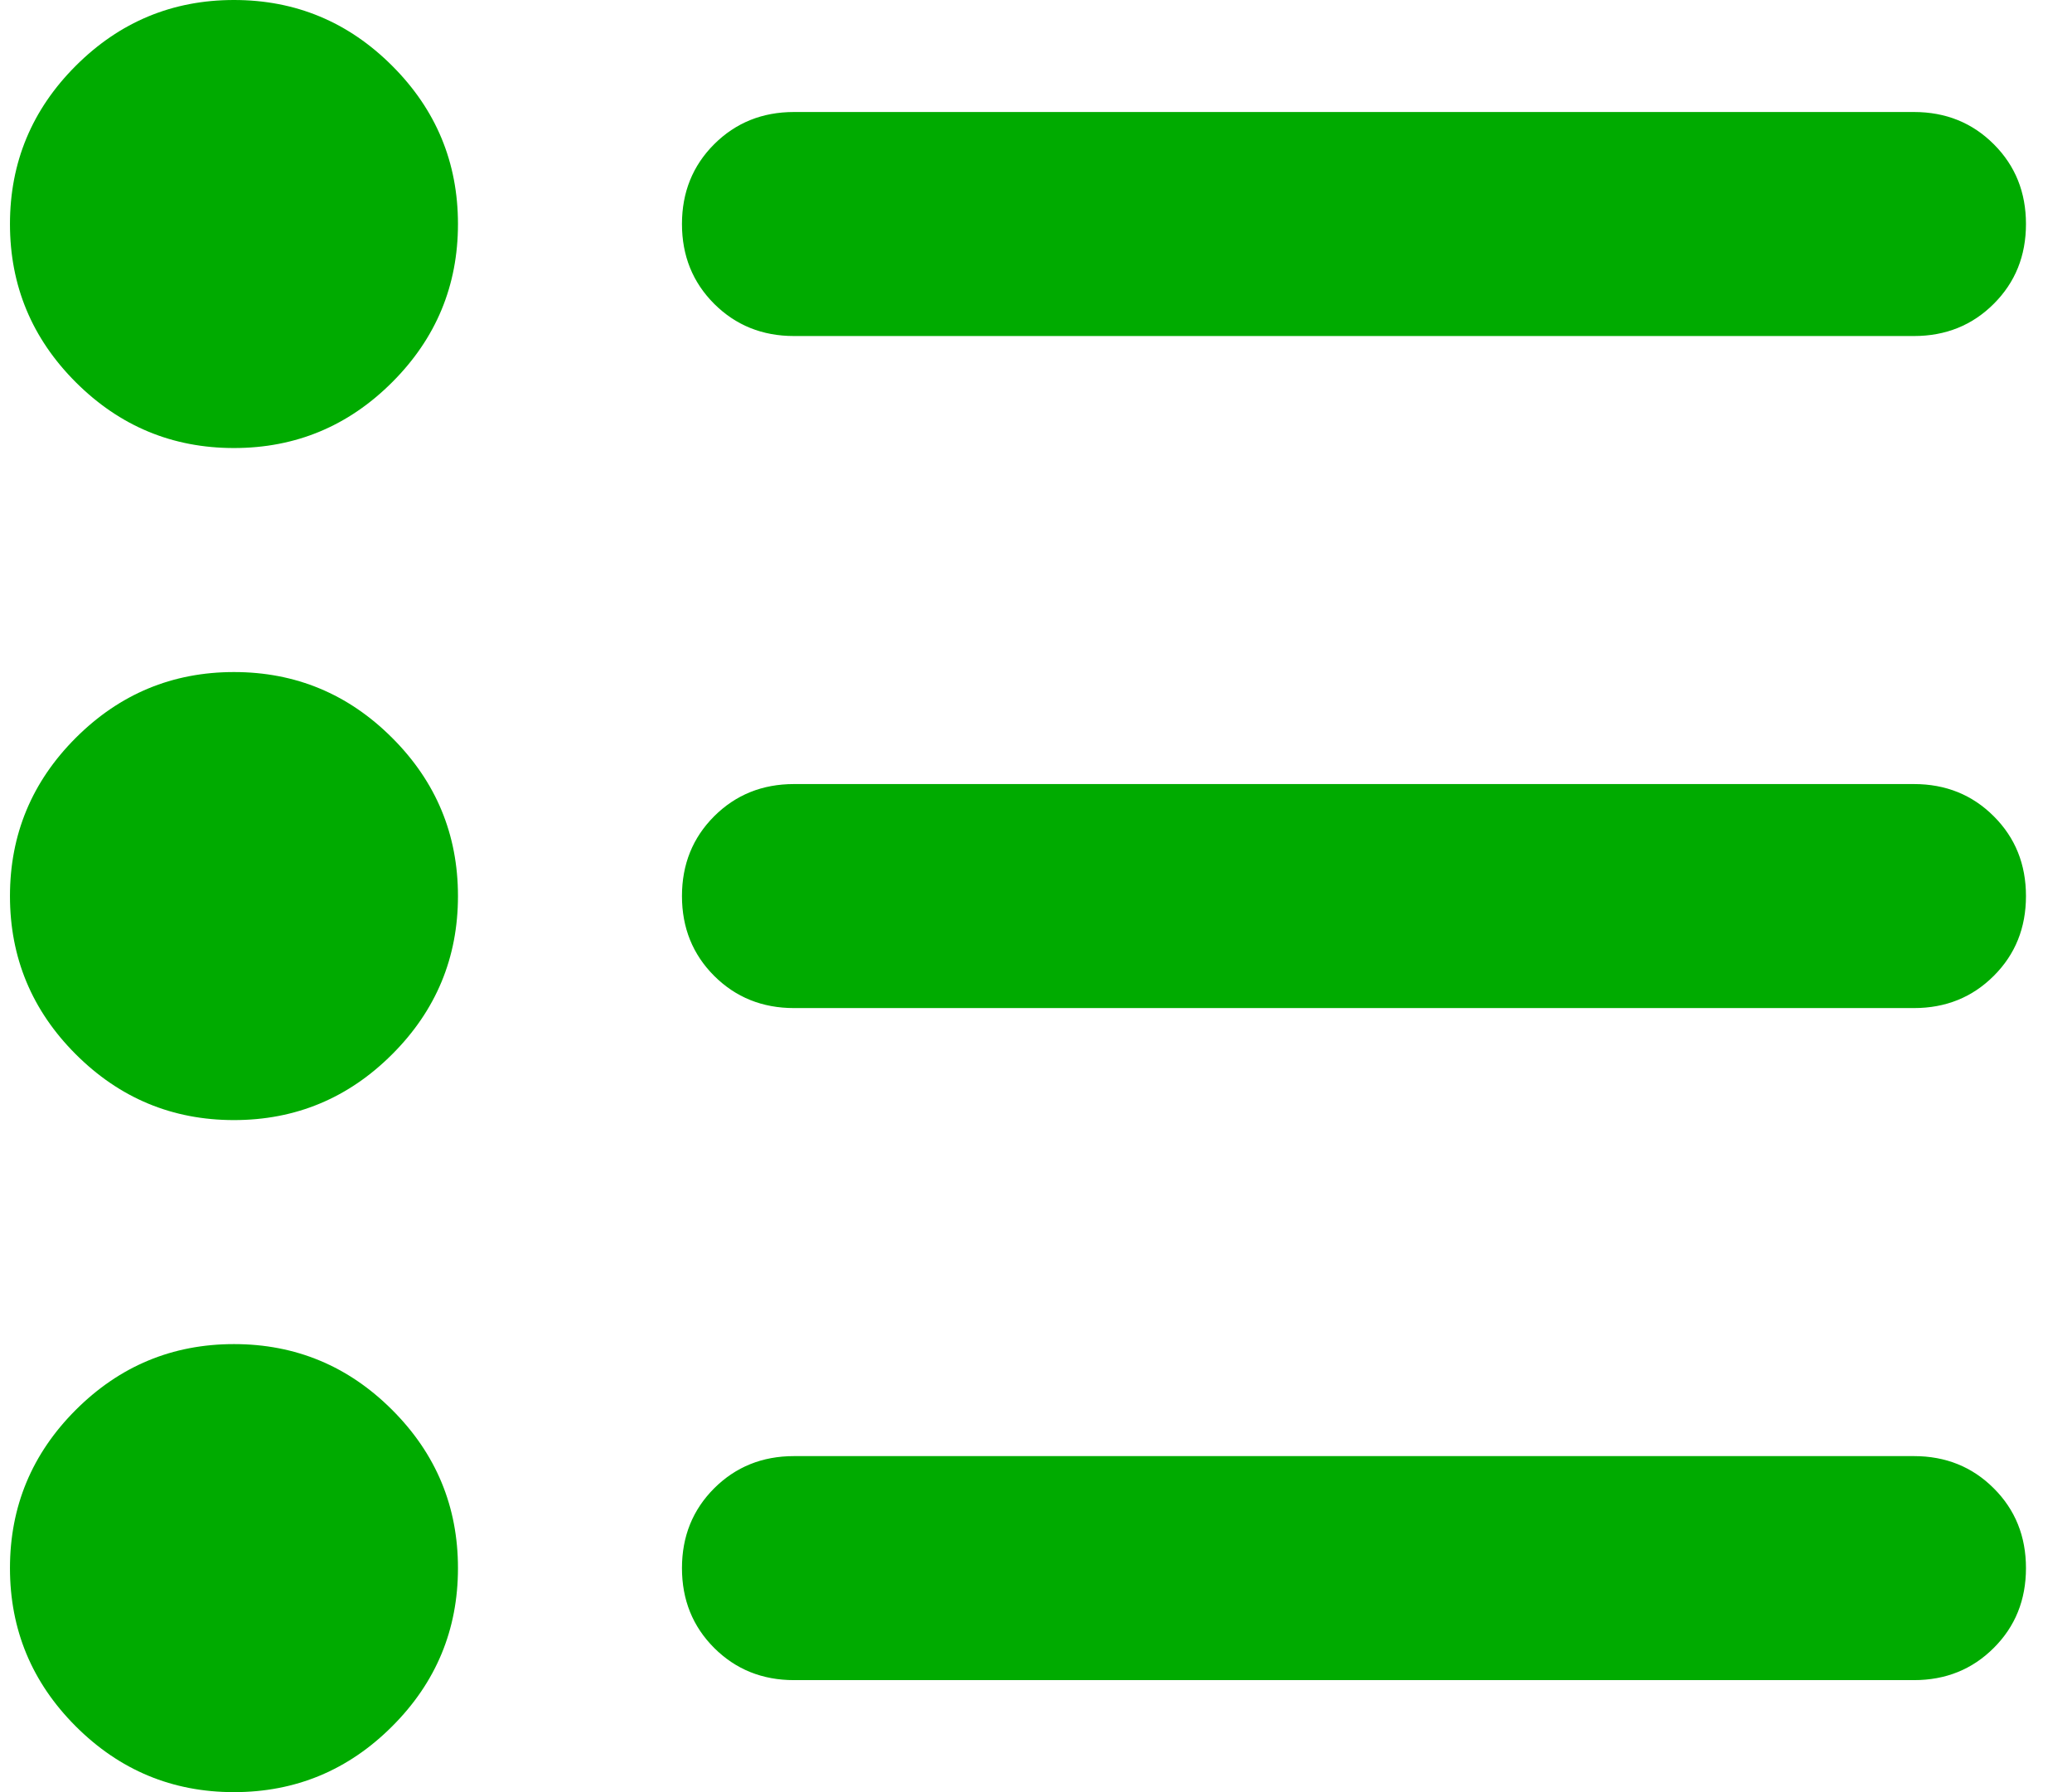 <svg width="37" height="32" viewBox="0 0 37 32" fill="none" xmlns="http://www.w3.org/2000/svg">
<path d="M14.178 30C13.612 30 13.137 29.808 12.753 29.425C12.37 29.042 12.178 28.567 12.178 28C12.178 27.433 12.37 26.958 12.753 26.575C13.137 26.192 13.612 26 14.178 26H34.178C34.745 26 35.22 26.192 35.603 26.575C35.987 26.958 36.178 27.433 36.178 28C36.178 28.567 35.987 29.042 35.603 29.425C35.22 29.808 34.745 30 34.178 30H14.178ZM14.178 18C13.612 18 13.137 17.808 12.753 17.425C12.37 17.042 12.178 16.567 12.178 16C12.178 15.433 12.37 14.958 12.753 14.575C13.137 14.192 13.612 14 14.178 14H34.178C34.745 14 35.22 14.192 35.603 14.575C35.987 14.958 36.178 15.433 36.178 16C36.178 16.567 35.987 17.042 35.603 17.425C35.22 17.808 34.745 18 34.178 18H14.178ZM14.178 6C13.612 6 13.137 5.808 12.753 5.425C12.37 5.042 12.178 4.567 12.178 4C12.178 3.433 12.37 2.958 12.753 2.575C13.137 2.192 13.612 2 14.178 2H34.178C34.745 2 35.22 2.192 35.603 2.575C35.987 2.958 36.178 3.433 36.178 4C36.178 4.567 35.987 5.042 35.603 5.425C35.22 5.808 34.745 6 34.178 6H14.178ZM4.178 32C3.078 32 2.137 31.608 1.353 30.825C0.57 30.042 0.178 29.1 0.178 28C0.178 26.9 0.57 25.958 1.353 25.175C2.137 24.392 3.078 24 4.178 24C5.278 24 6.22 24.392 7.003 25.175C7.787 25.958 8.178 26.9 8.178 28C8.178 29.1 7.787 30.042 7.003 30.825C6.22 31.608 5.278 32 4.178 32ZM4.178 20C3.078 20 2.137 19.608 1.353 18.825C0.57 18.042 0.178 17.1 0.178 16C0.178 14.9 0.57 13.958 1.353 13.175C2.137 12.392 3.078 12 4.178 12C5.278 12 6.22 12.392 7.003 13.175C7.787 13.958 8.178 14.9 8.178 16C8.178 17.1 7.787 18.042 7.003 18.825C6.22 19.608 5.278 20 4.178 20ZM4.178 8C3.078 8 2.137 7.608 1.353 6.825C0.57 6.042 0.178 5.1 0.178 4C0.178 2.9 0.57 1.958 1.353 1.175C2.137 0.392 3.078 0 4.178 0C5.278 0 6.22 0.392 7.003 1.175C7.787 1.958 8.178 2.9 8.178 4C8.178 5.1 7.787 6.042 7.003 6.825C6.22 7.608 5.278 8 4.178 8Z" fill="#00AB00"/>
</svg>
